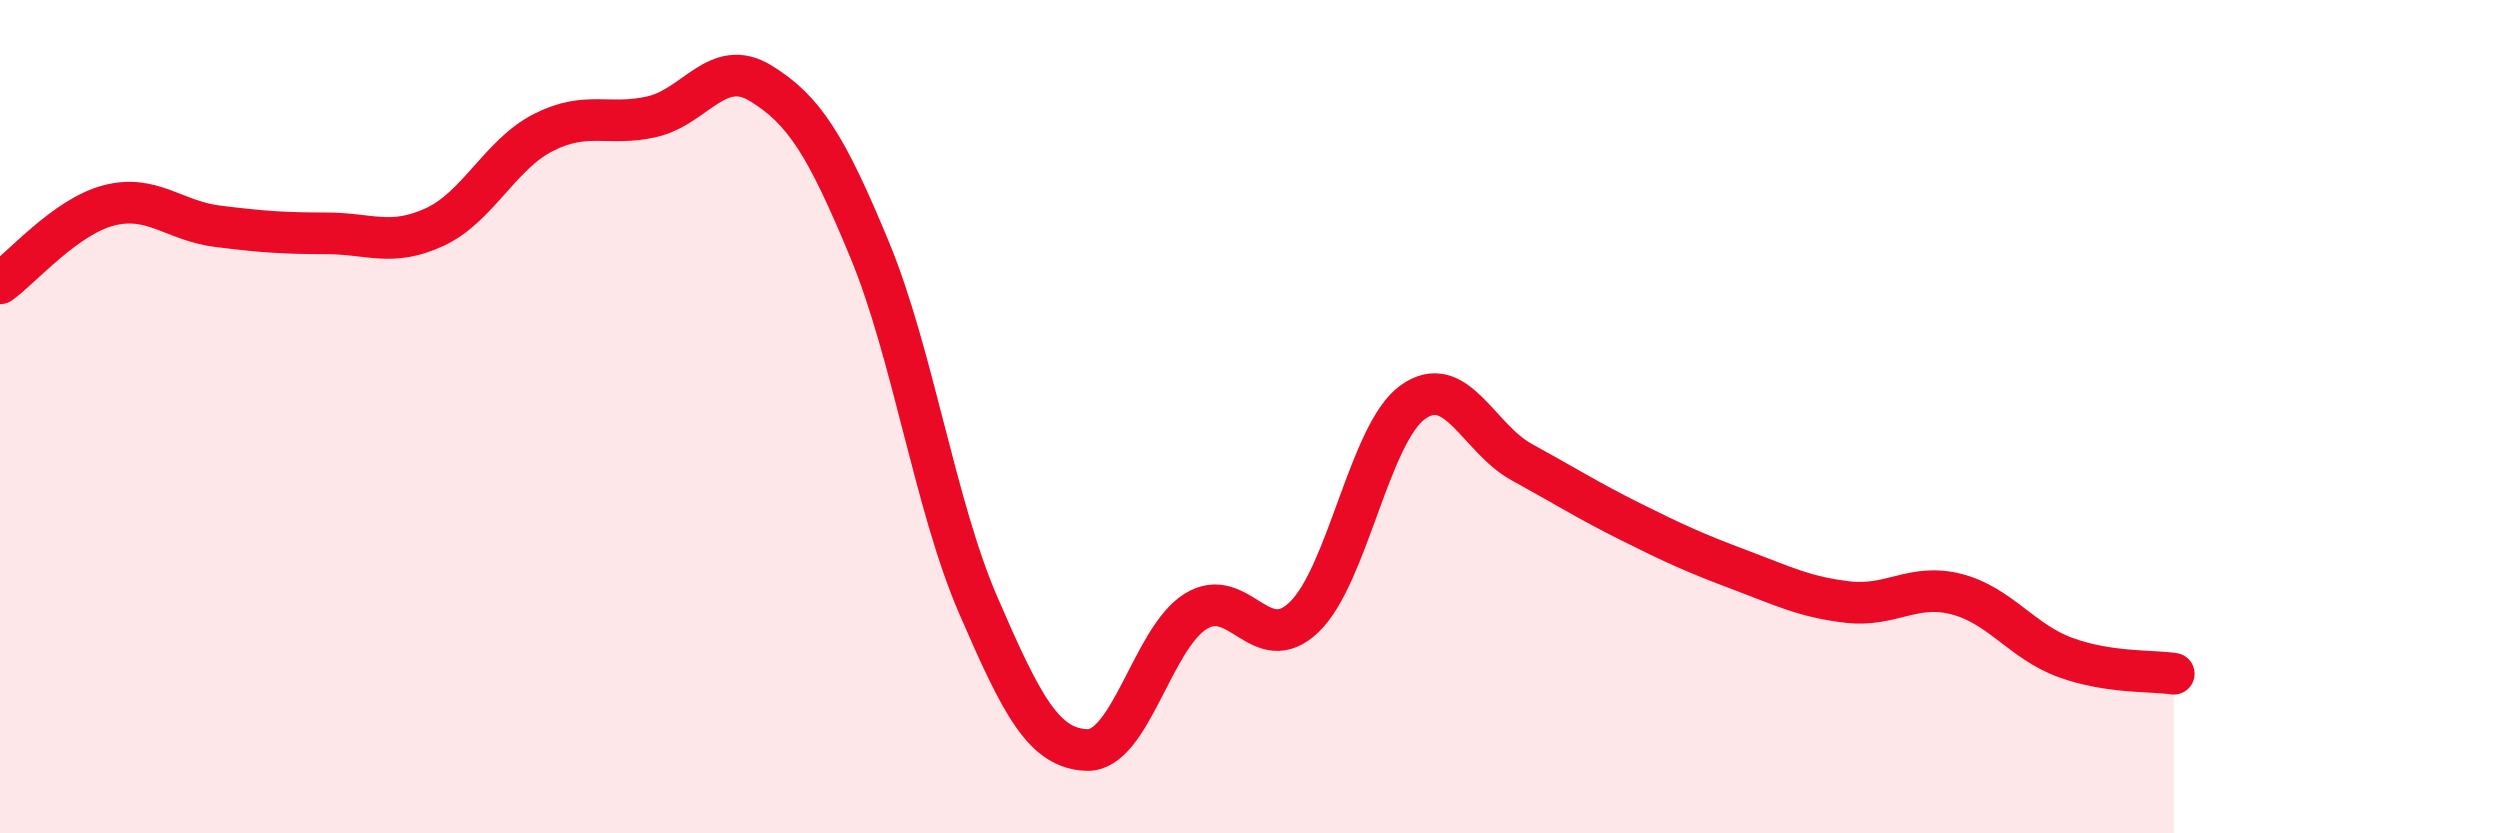 
    <svg width="60" height="20" viewBox="0 0 60 20" xmlns="http://www.w3.org/2000/svg">
      <path
        d="M 0,6.8 C 0.52,6.43 1.57,5.2 2.61,4.93 C 3.65,4.66 4.18,5.3 5.22,5.43 C 6.26,5.56 6.79,5.6 7.83,5.6 C 8.87,5.6 9.39,5.93 10.43,5.45 C 11.47,4.97 12,3.71 13.04,3.18 C 14.08,2.65 14.61,3.04 15.65,2.8 C 16.69,2.56 17.22,1.36 18.26,2 C 19.3,2.64 19.83,3.48 20.87,5.99 C 21.91,8.5 22.44,12.13 23.48,14.53 C 24.52,16.93 25.05,17.97 26.09,18 C 27.13,18.03 27.66,15.31 28.7,14.67 C 29.74,14.03 30.26,15.81 31.3,14.81 C 32.34,13.81 32.87,10.39 33.91,9.65 C 34.95,8.91 35.48,10.52 36.52,11.09 C 37.56,11.66 38.09,12 39.13,12.52 C 40.17,13.04 40.7,13.28 41.74,13.67 C 42.78,14.06 43.31,14.33 44.35,14.45 C 45.39,14.57 45.92,13.99 46.96,14.26 C 48,14.53 48.53,15.4 49.57,15.78 C 50.61,16.16 51.65,16.09 52.17,16.17L52.17 20L0 20Z"
        fill="#EB0A25"
        opacity="0.1"
        stroke-linecap="round"
        stroke-linejoin="round"
      />
      <path
        d="M 0,6.8 C 0.52,6.43 1.57,5.2 2.61,4.93 C 3.65,4.66 4.18,5.3 5.22,5.43 C 6.26,5.56 6.79,5.6 7.83,5.6 C 8.87,5.6 9.39,5.93 10.43,5.45 C 11.47,4.97 12,3.71 13.04,3.18 C 14.08,2.65 14.61,3.04 15.65,2.8 C 16.69,2.56 17.22,1.36 18.26,2 C 19.3,2.64 19.83,3.48 20.87,5.99 C 21.91,8.5 22.44,12.13 23.48,14.53 C 24.52,16.93 25.05,17.97 26.09,18 C 27.13,18.03 27.66,15.31 28.7,14.67 C 29.74,14.03 30.26,15.81 31.3,14.81 C 32.34,13.81 32.87,10.39 33.91,9.65 C 34.95,8.91 35.48,10.52 36.52,11.09 C 37.56,11.66 38.09,12 39.13,12.52 C 40.17,13.04 40.7,13.28 41.74,13.67 C 42.78,14.06 43.31,14.33 44.35,14.45 C 45.39,14.57 45.92,13.99 46.96,14.26 C 48,14.53 48.53,15.4 49.57,15.78 C 50.61,16.16 51.65,16.09 52.17,16.17"
        stroke="#EB0A25"
        stroke-width="1"
        fill="none"
        stroke-linecap="round"
        stroke-linejoin="round"
      />
    </svg>
  